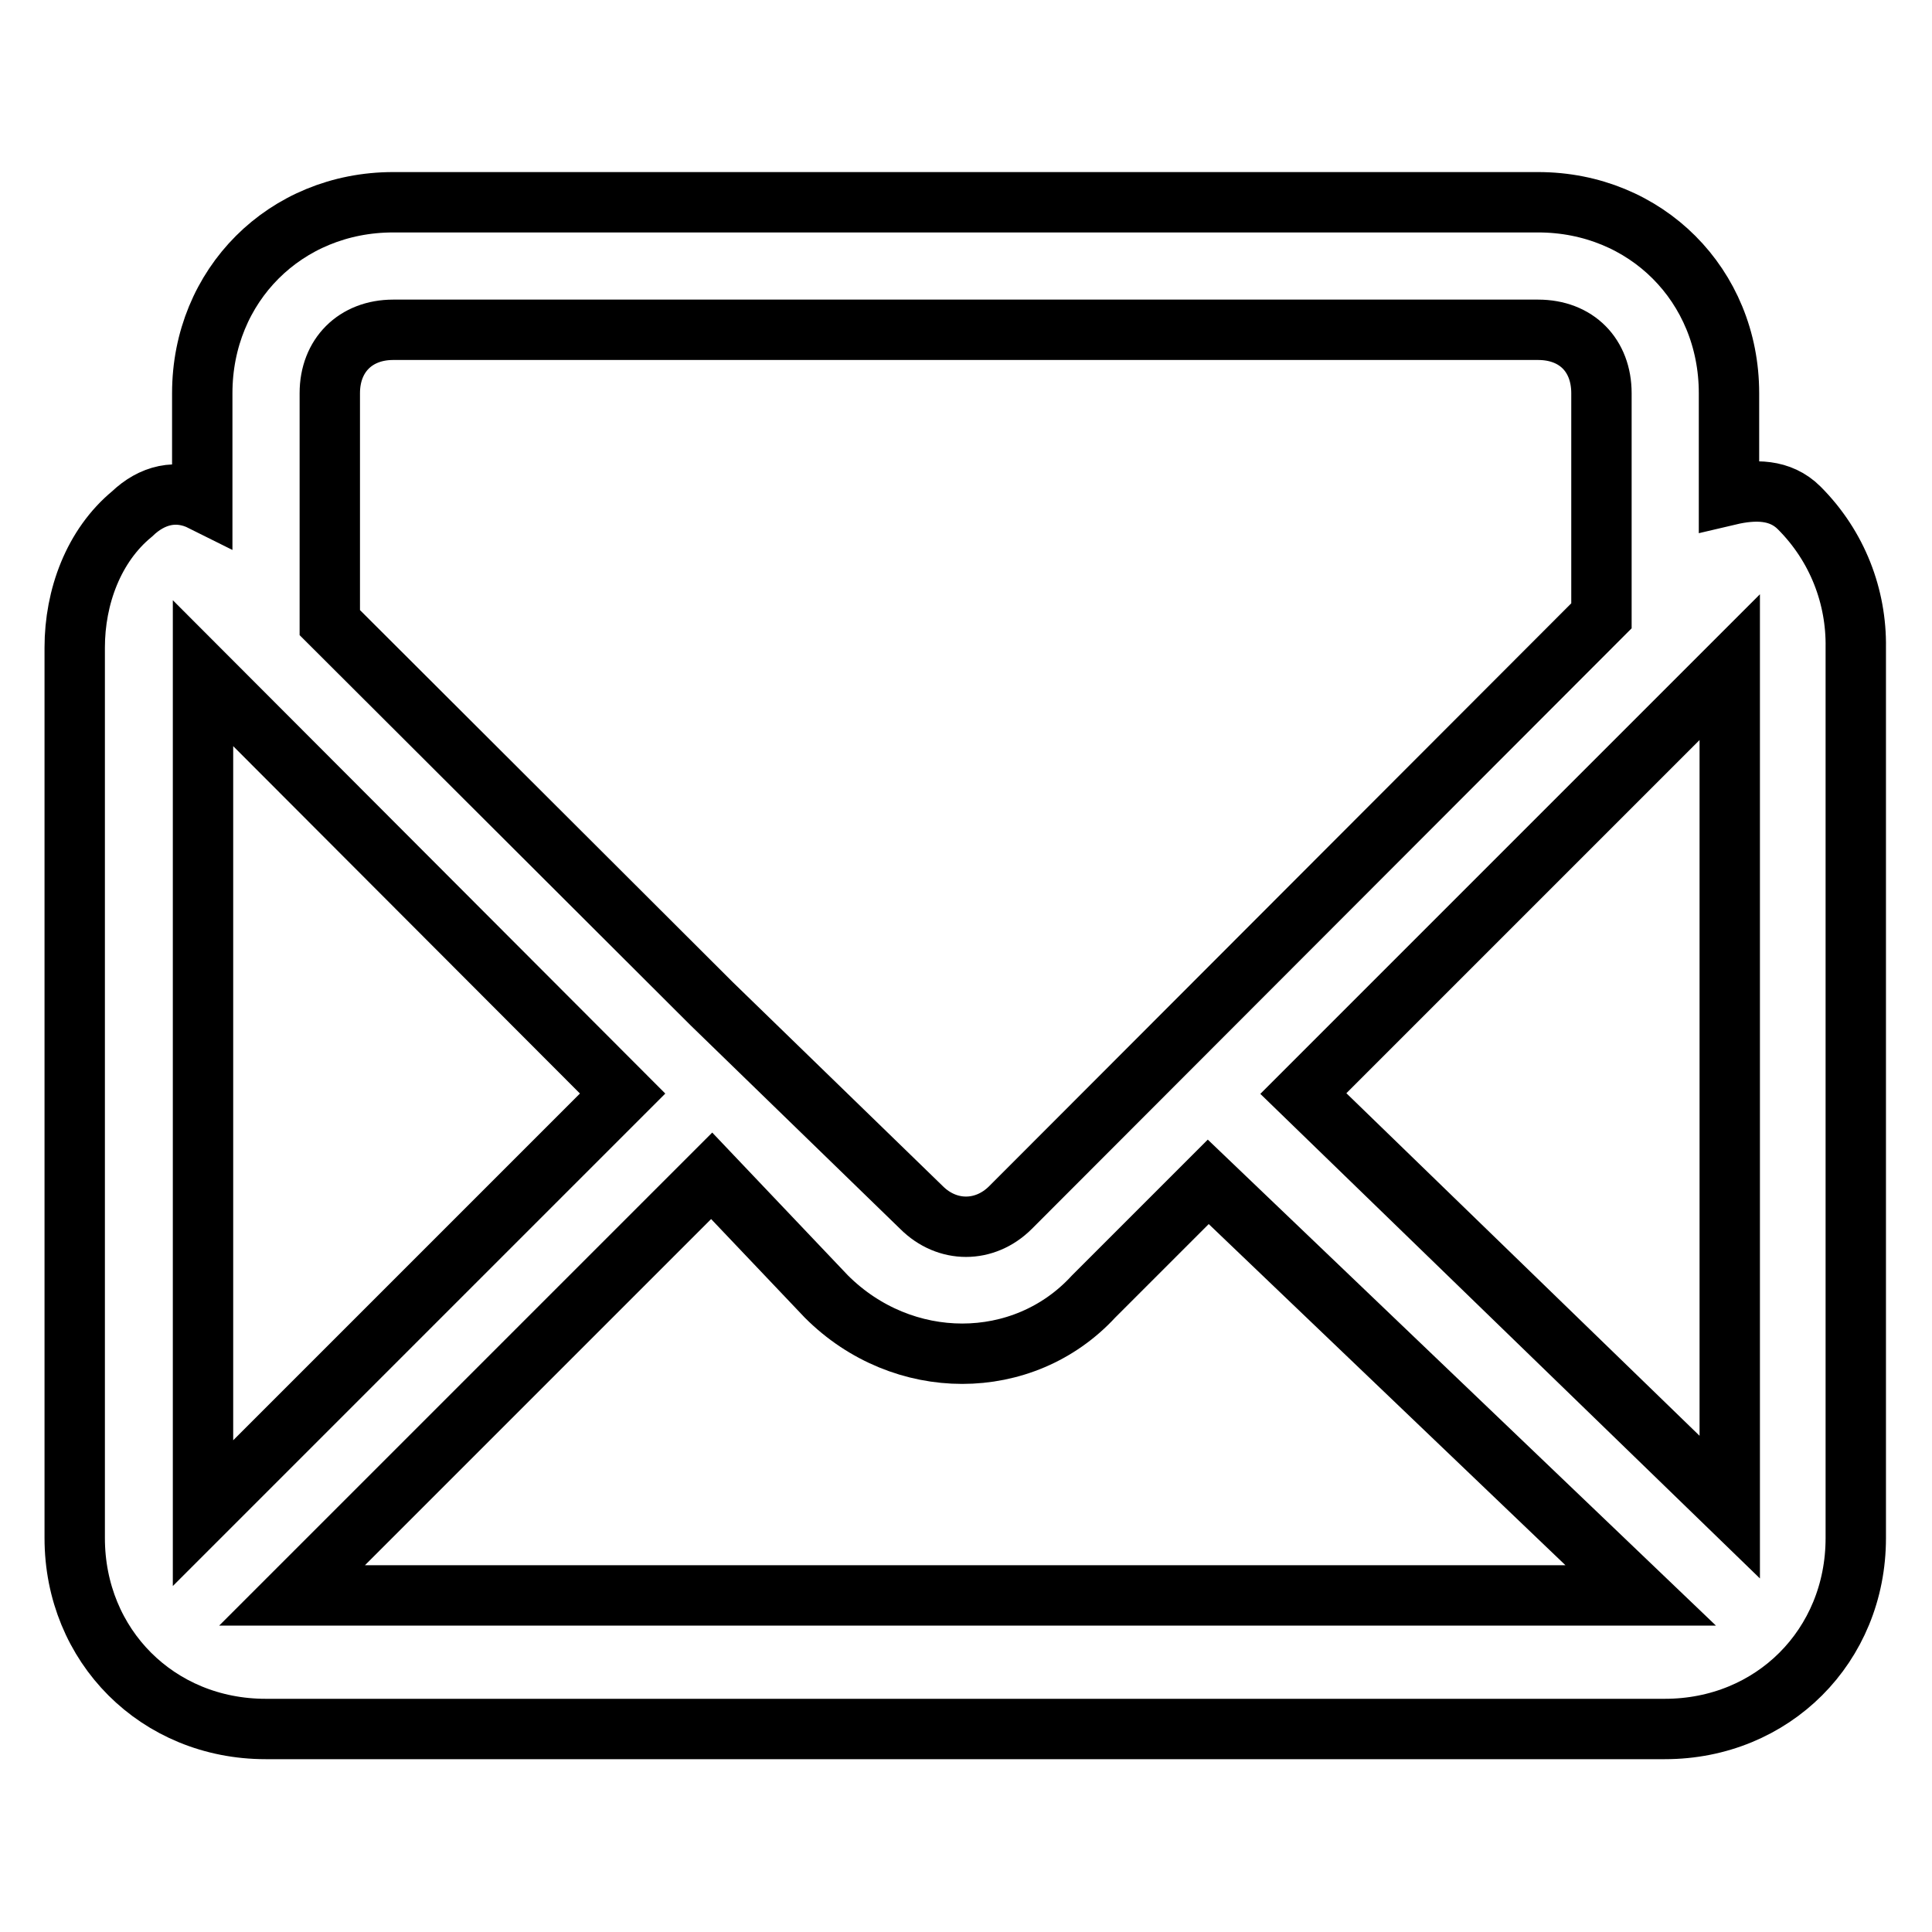 <?xml version="1.0" encoding="utf-8"?>
<!-- Svg Vector Icons : http://www.onlinewebfonts.com/icon -->
<!DOCTYPE svg PUBLIC "-//W3C//DTD SVG 1.1//EN" "http://www.w3.org/Graphics/SVG/1.1/DTD/svg11.dtd">
<svg version="1.1" xmlns="http://www.w3.org/2000/svg" xmlns:xlink="http://www.w3.org/1999/xlink" x="0px" y="0px" viewBox="0 0 256 256" enable-background="new 0 0 256 256" xml:space="preserve">
<g> <path stroke-width="8" fill-opacity="0" stroke="#000000"  d="M238.4,67.3c-2.5-2.5-5.9-2.5-9.3-1.7V52.1c0-14.3-11-25.3-25.3-25.3H52.1c-14.3,0-25.3,11-25.3,25.3v14.3 c-3.4-1.7-6.7-0.8-9.3,1.7c-5.1,4.2-7.6,11-7.6,17.7v118c0,14.3,11,25.3,25.3,25.3h185.4c14.3,0,25.3-11,25.3-25.3v-118 C246,79.1,243.5,72.4,238.4,67.3z M109.5,171.8c10.1,10.1,26.1,10.1,35.4,0l15.2-15.2l57.3,54.8H38.7l55.6-55.6L109.5,171.8z  M172.7,144.9l56.5-56.5v111.3L172.7,144.9z M52.1,43.7h151.7c5.1,0,8.4,3.4,8.4,8.4v29.5L133.9,160c-3.4,3.4-8.4,3.4-11.8,0 l-27.8-27L43.7,82.5V52.1C43.7,47.1,47.1,43.7,52.1,43.7z M82.5,144.9l-55.6,55.6V89.2L82.5,144.9z"/></g>
</svg>